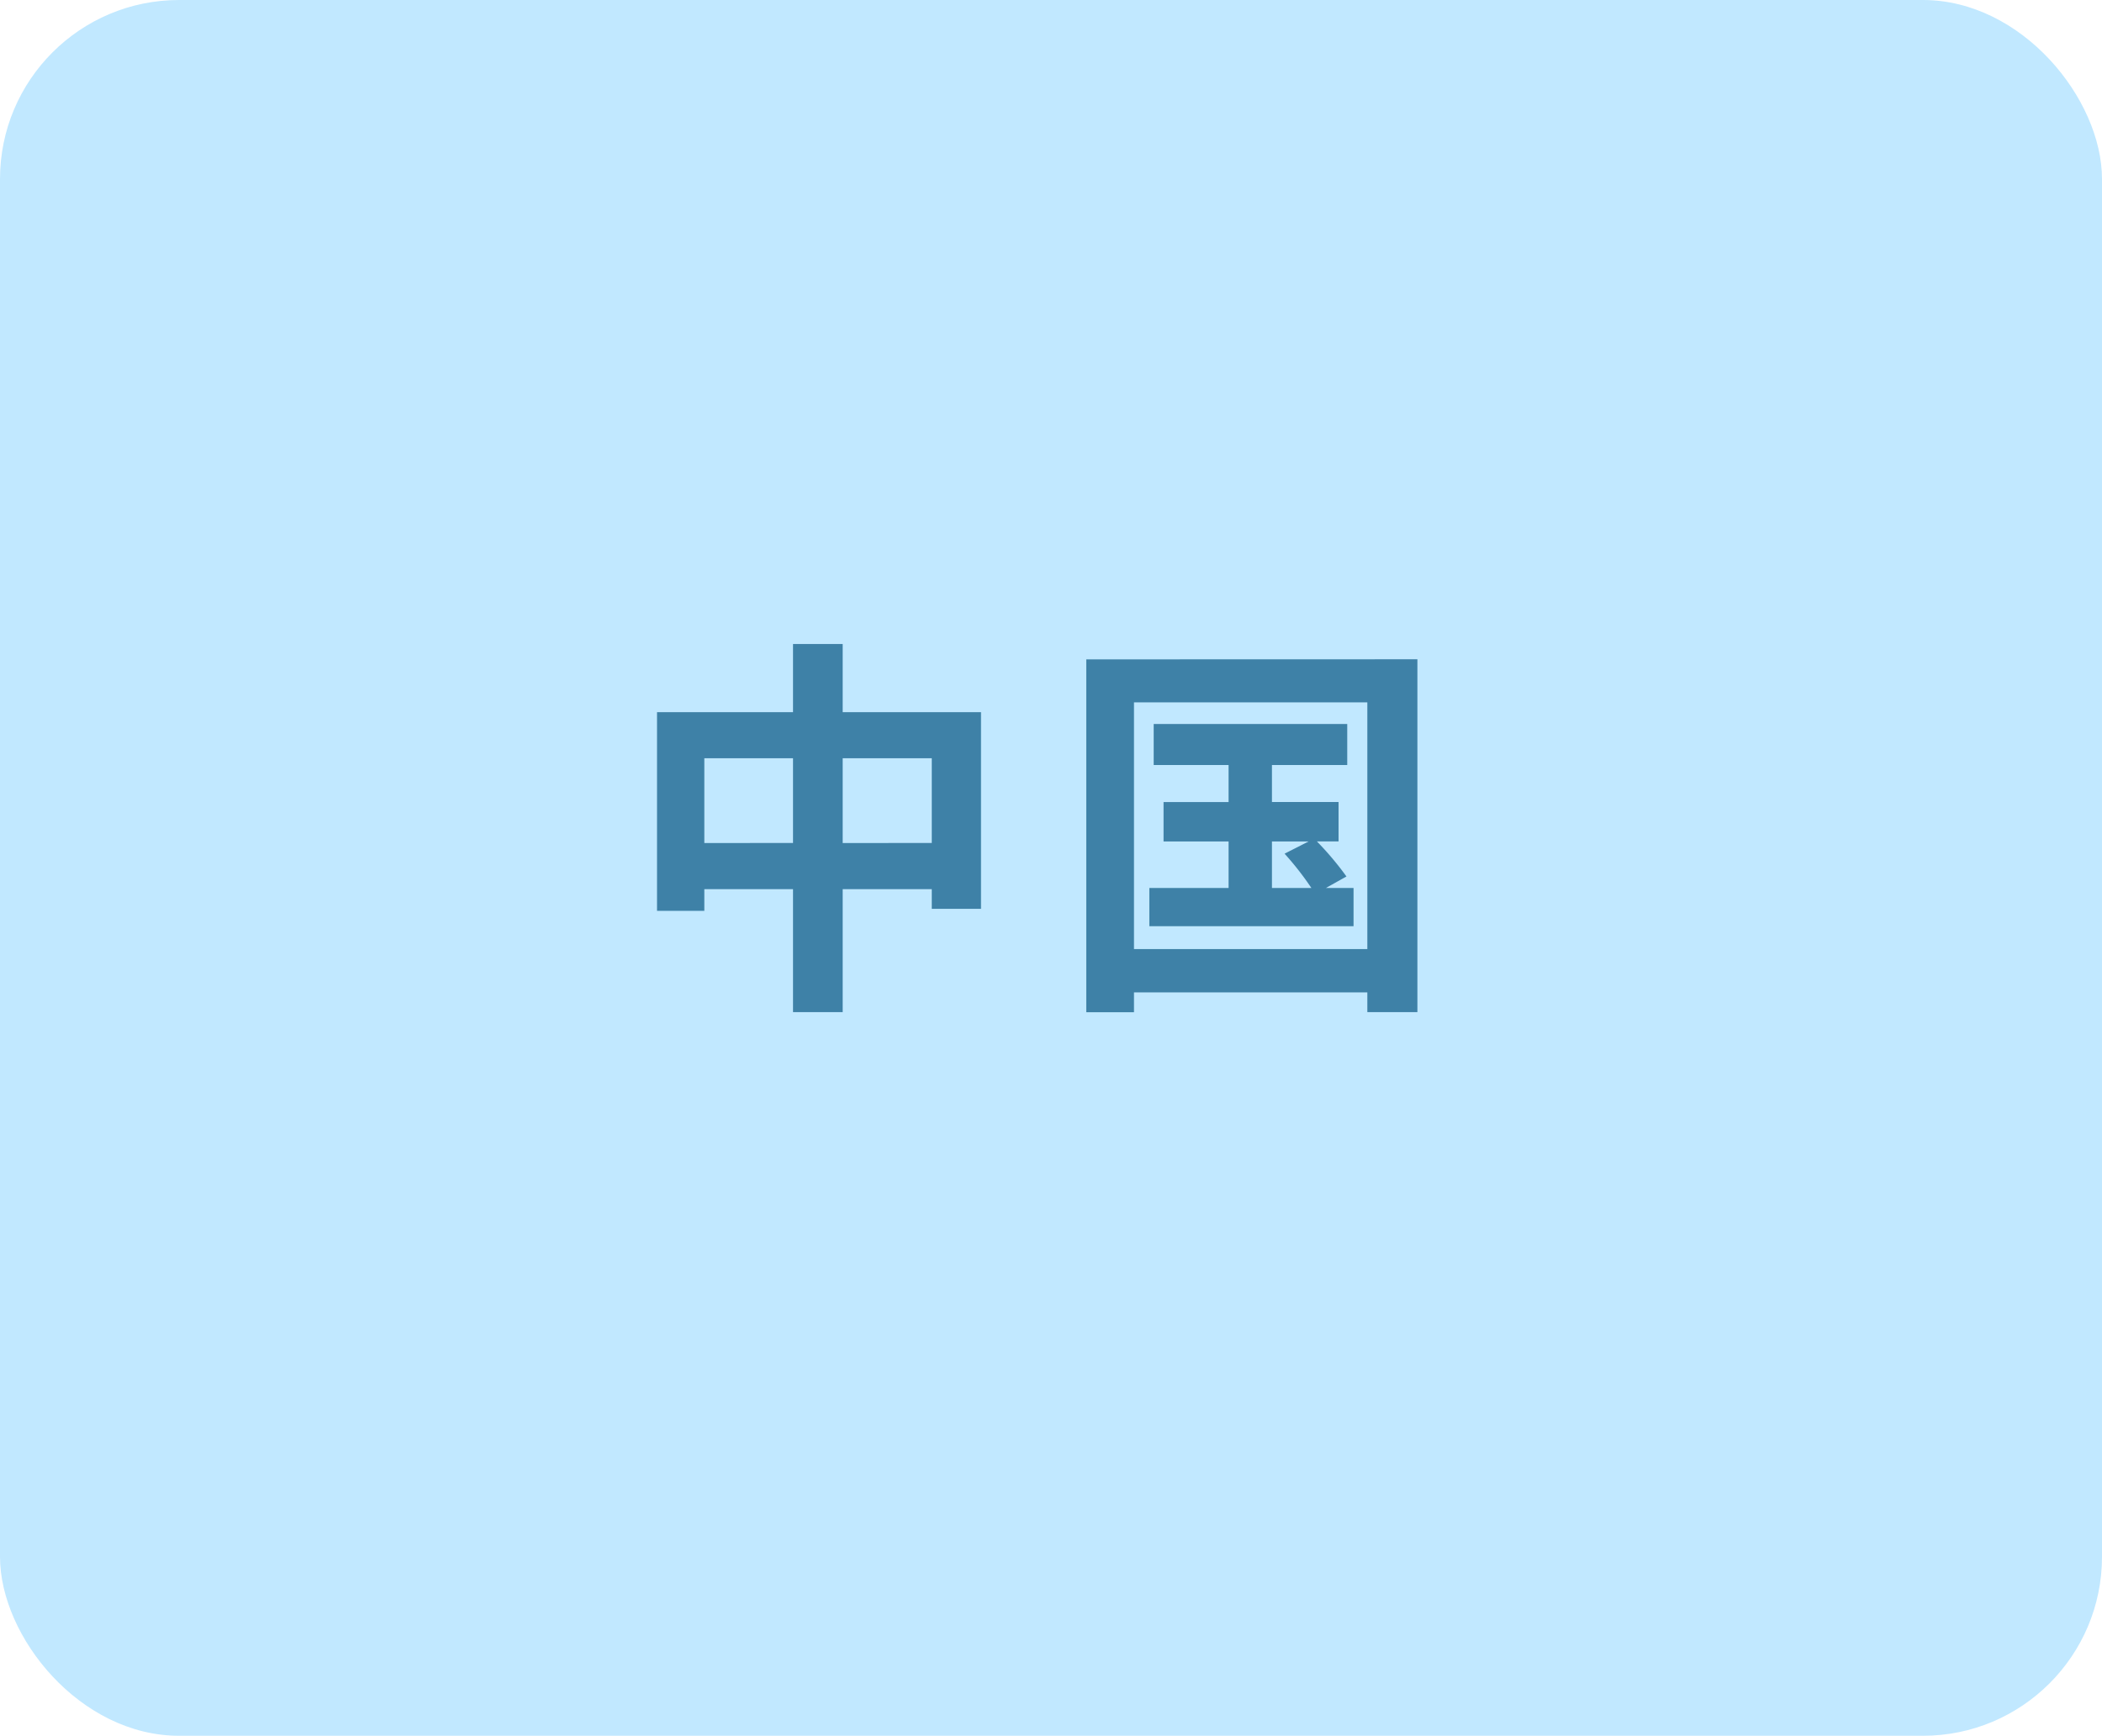 <svg id="グループ_416" data-name="グループ 416" xmlns="http://www.w3.org/2000/svg" width="111.984" height="92.487" viewBox="0 0 111.984 92.487">
  <rect id="長方形_157" data-name="長方形 157" width="111.984" height="92.487" rx="9.54" fill="#c1e8ff"/>
  <path id="パス_3524" data-name="パス 3524" d="M-10.269-7.182V-11.7h4.746v4.515Zm-7.371,0V-11.7h4.725v4.515Zm7.371-6.972v-3.633h-2.646v3.633H-20.16V-3.57h2.52V-4.725h4.725V1.827h2.646V-4.725h4.746v1.05H-2.9V-14.154ZM12.6-7.266h1.953l-1.281.651A15.989,15.989,0,0,1,14.7-4.788H12.6Zm2.877,2.478L16.569-5.4a16.207,16.207,0,0,0-1.575-1.869h1.155v-2.1H12.6V-11.34h4.011v-2.184H6.3v2.184h3.99v1.974H6.825v2.1H10.29v2.478H6.069v2.037H16.947V-4.788ZM5.25-1.533V-14.679H17.682V-1.533ZM2.709-16.968v18.8H5.25V.777H17.682v1.05h2.667v-18.8Z" transform="translate(55.163 52.101)" fill="#3e81a7"/>
</svg>
